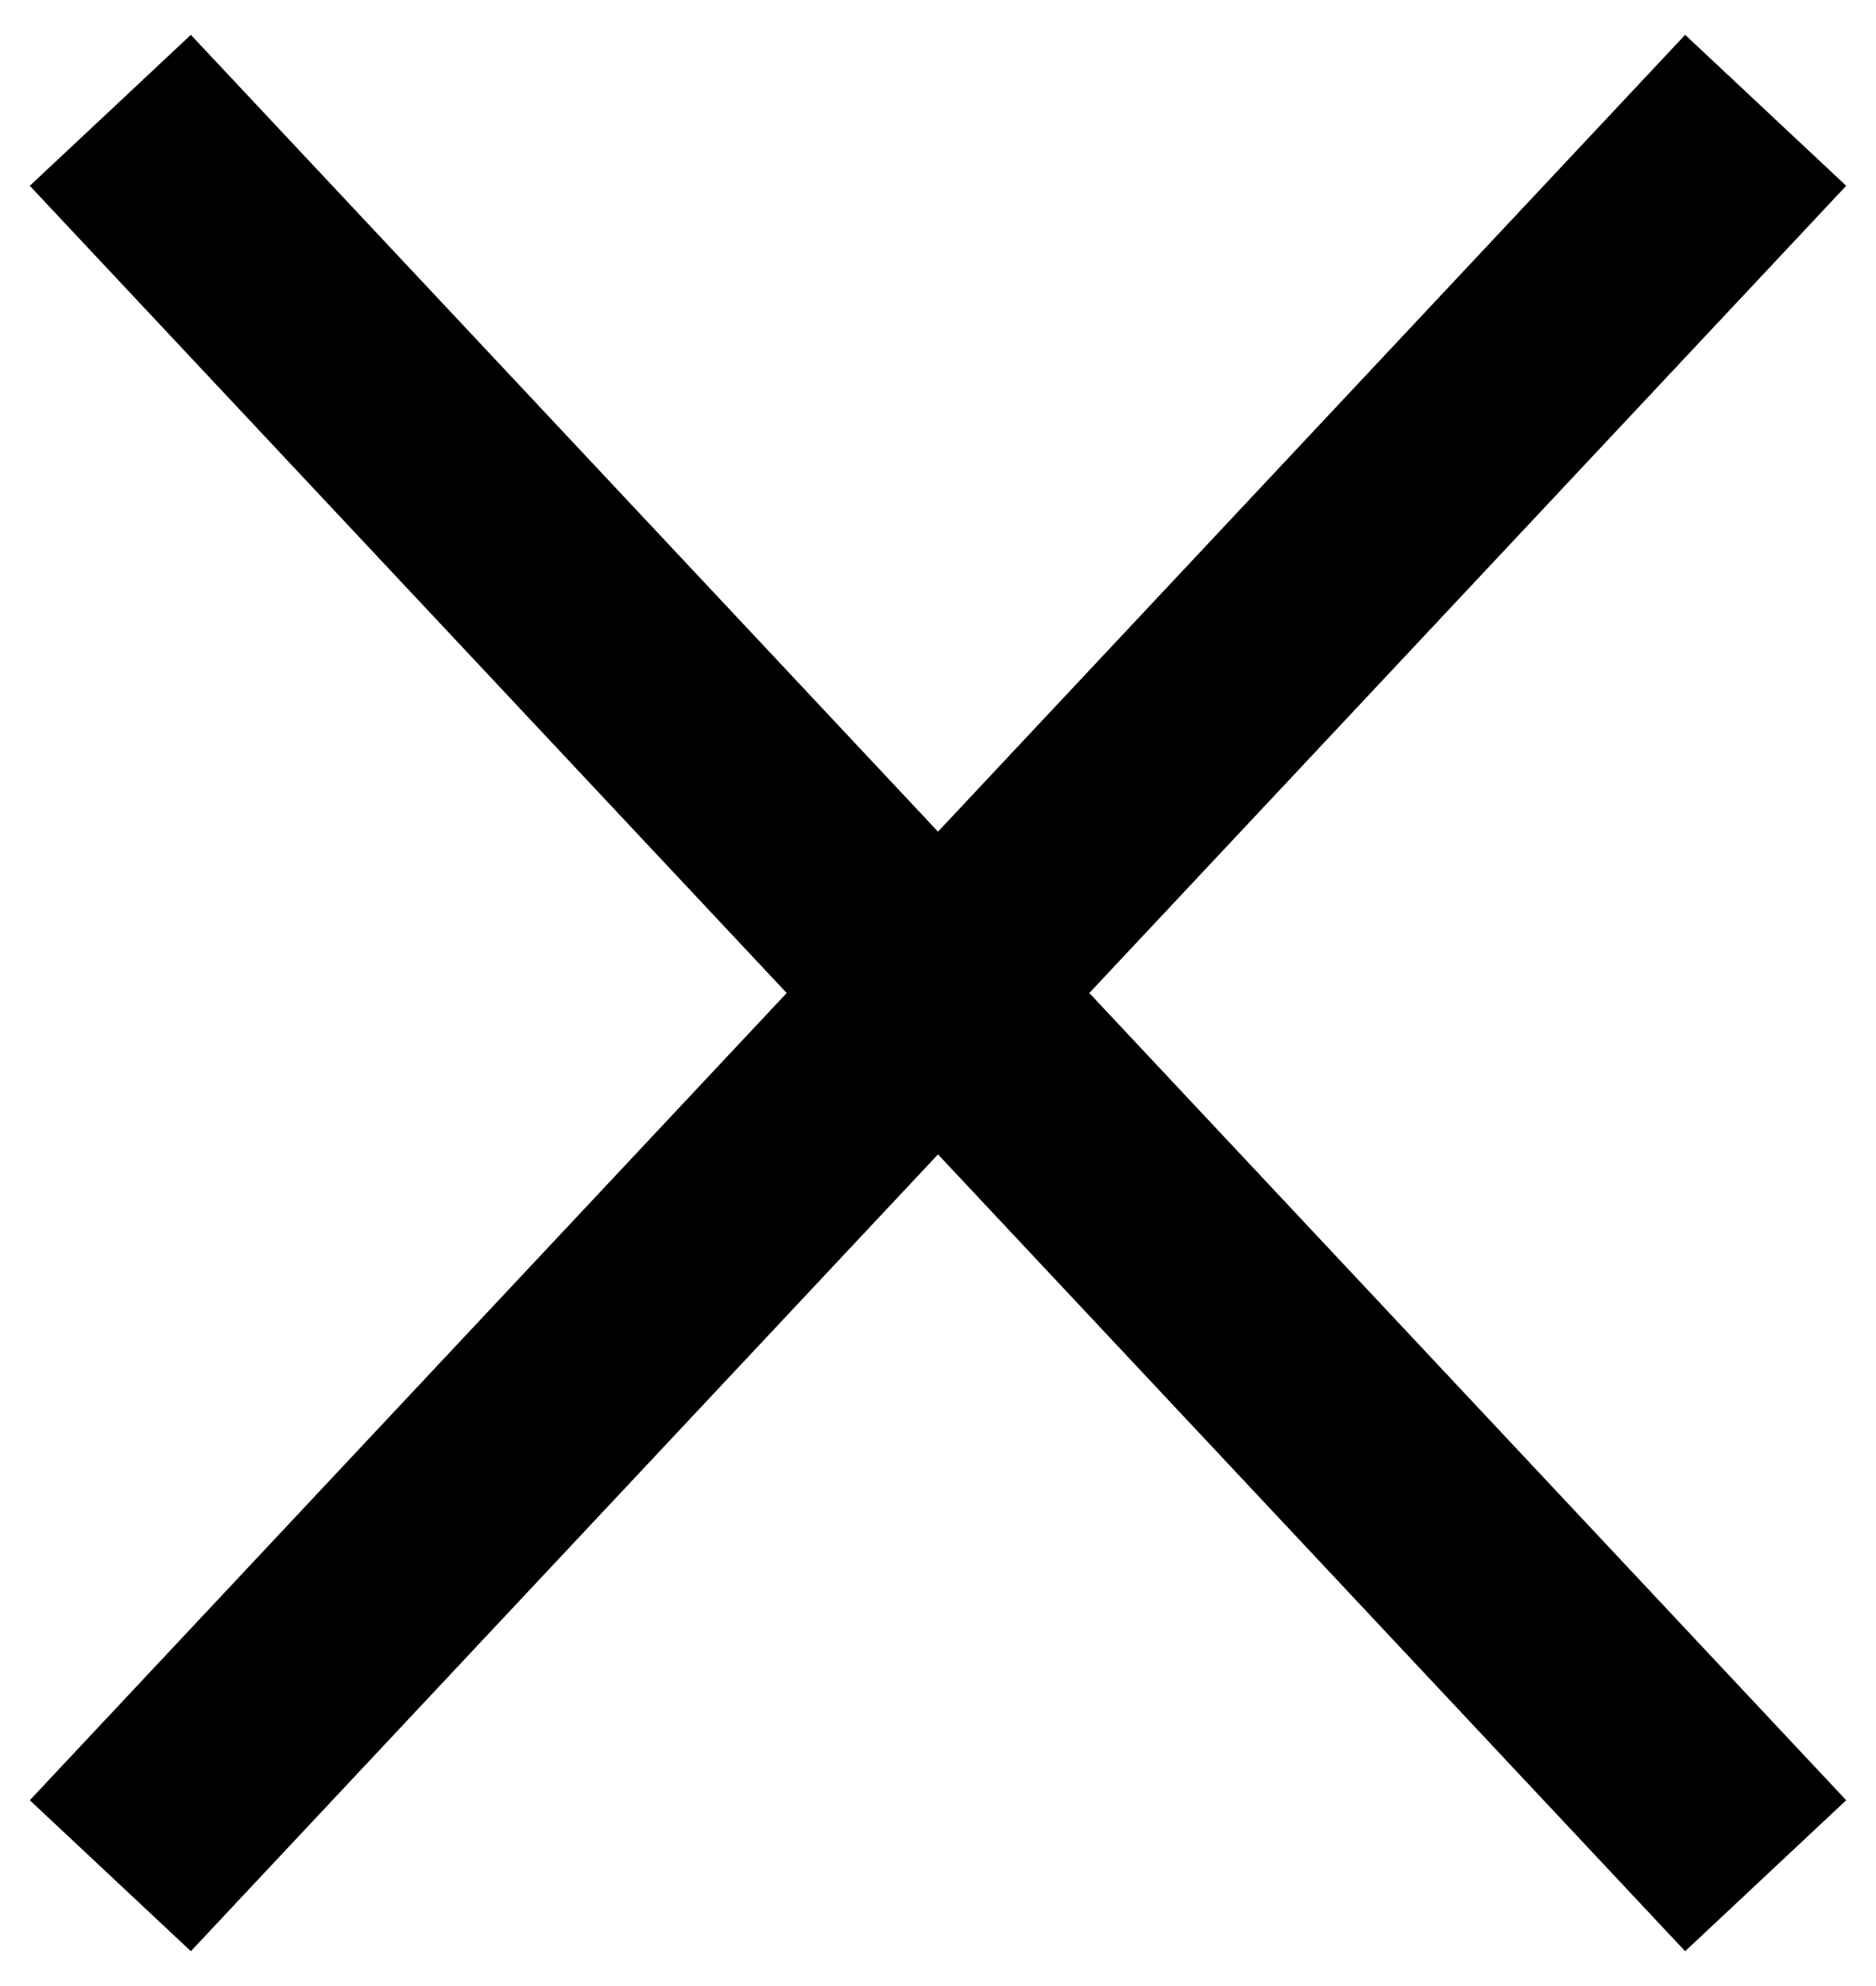 <svg width="17" height="18" viewBox="0 0 17 18" fill="none" xmlns="http://www.w3.org/2000/svg">
<path d="M1 1L8.5 9L16 17" stroke="black" stroke-width="2"/>
<path d="M1 1L8.5 9L16 17" stroke="black" stroke-opacity="0.2" stroke-width="2"/>
<path d="M16 1L8.5 9L1 17" stroke="black" stroke-width="2"/>
<path d="M16 1L8.5 9L1 17" stroke="black" stroke-opacity="0.2" stroke-width="2"/>
</svg>
